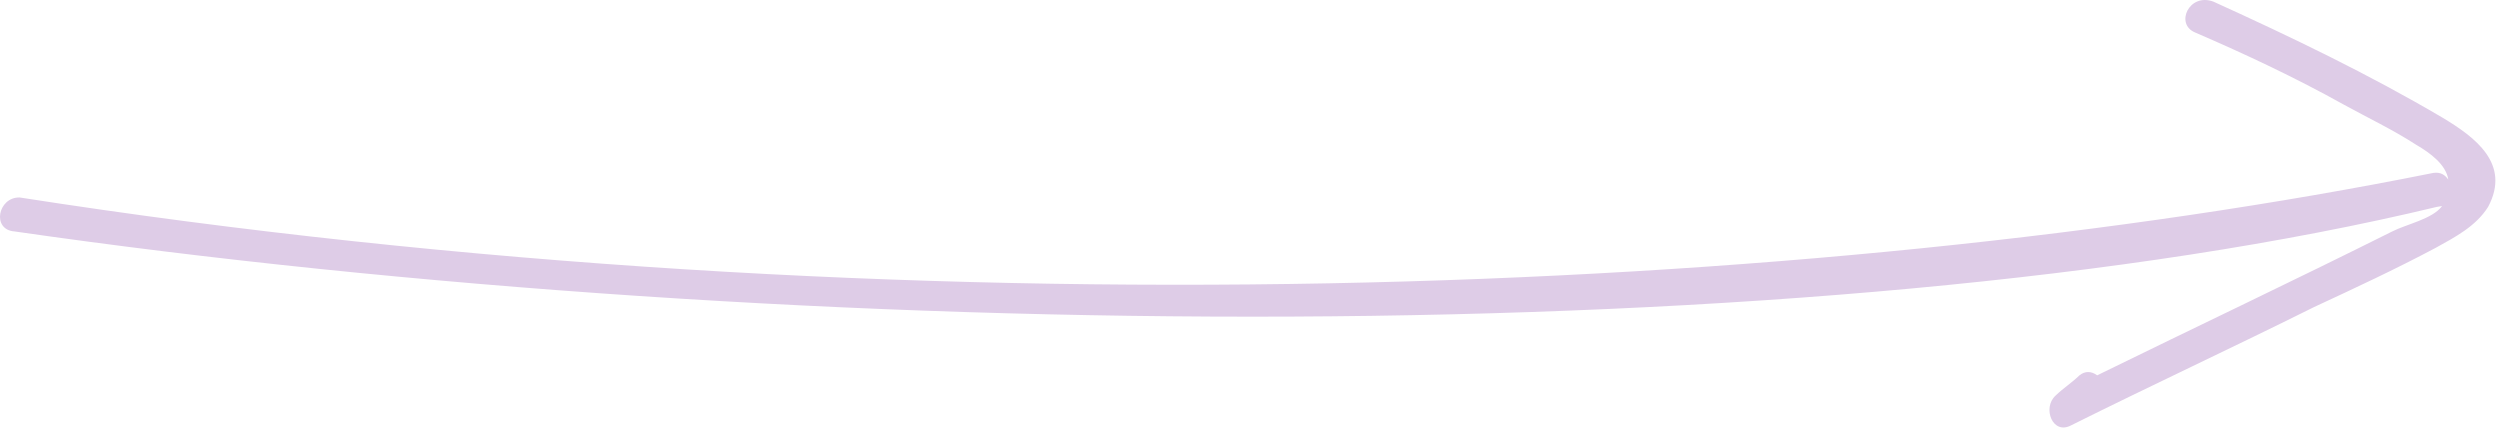 <svg width="140" height="24" viewBox="0 0 140 24" fill="none" xmlns="http://www.w3.org/2000/svg">
<path d="M122.926 1.819C125.754 3.039 128.524 4.339 131.255 5.86C132.58 6.59 133.964 7.241 135.311 8.111C136.094 8.566 136.979 9.219 137.105 10.058C136.923 9.8 136.681 9.621 136.262 9.684C101.812 16.598 50.812 18.798 1.104 11.059C-0.116 11.027 -0.483 12.87 0.818 12.961C44.812 19.298 102.312 19.798 136.475 11.583C136.615 11.562 136.615 11.562 136.755 11.541C136.22 12.265 134.762 12.555 133.965 12.961C128.445 15.72 122.903 18.34 117.442 21.018C117.12 20.781 116.76 20.763 116.442 21.026C116.005 21.449 115.547 21.732 115.11 22.155C114.355 22.84 114.946 24.396 116.002 23.809C120.526 21.557 125.071 19.444 129.595 17.192C131.868 16.136 134.14 15.08 136.392 13.883C137.448 13.296 138.643 12.688 139.336 11.582C140.618 9.173 138.608 7.688 136.8 6.6C132.642 4.15 128.328 2.081 123.953 0.092C122.59 -0.419 121.782 1.347 122.926 1.819Z" fill="#DECCE7"/>
</svg>
